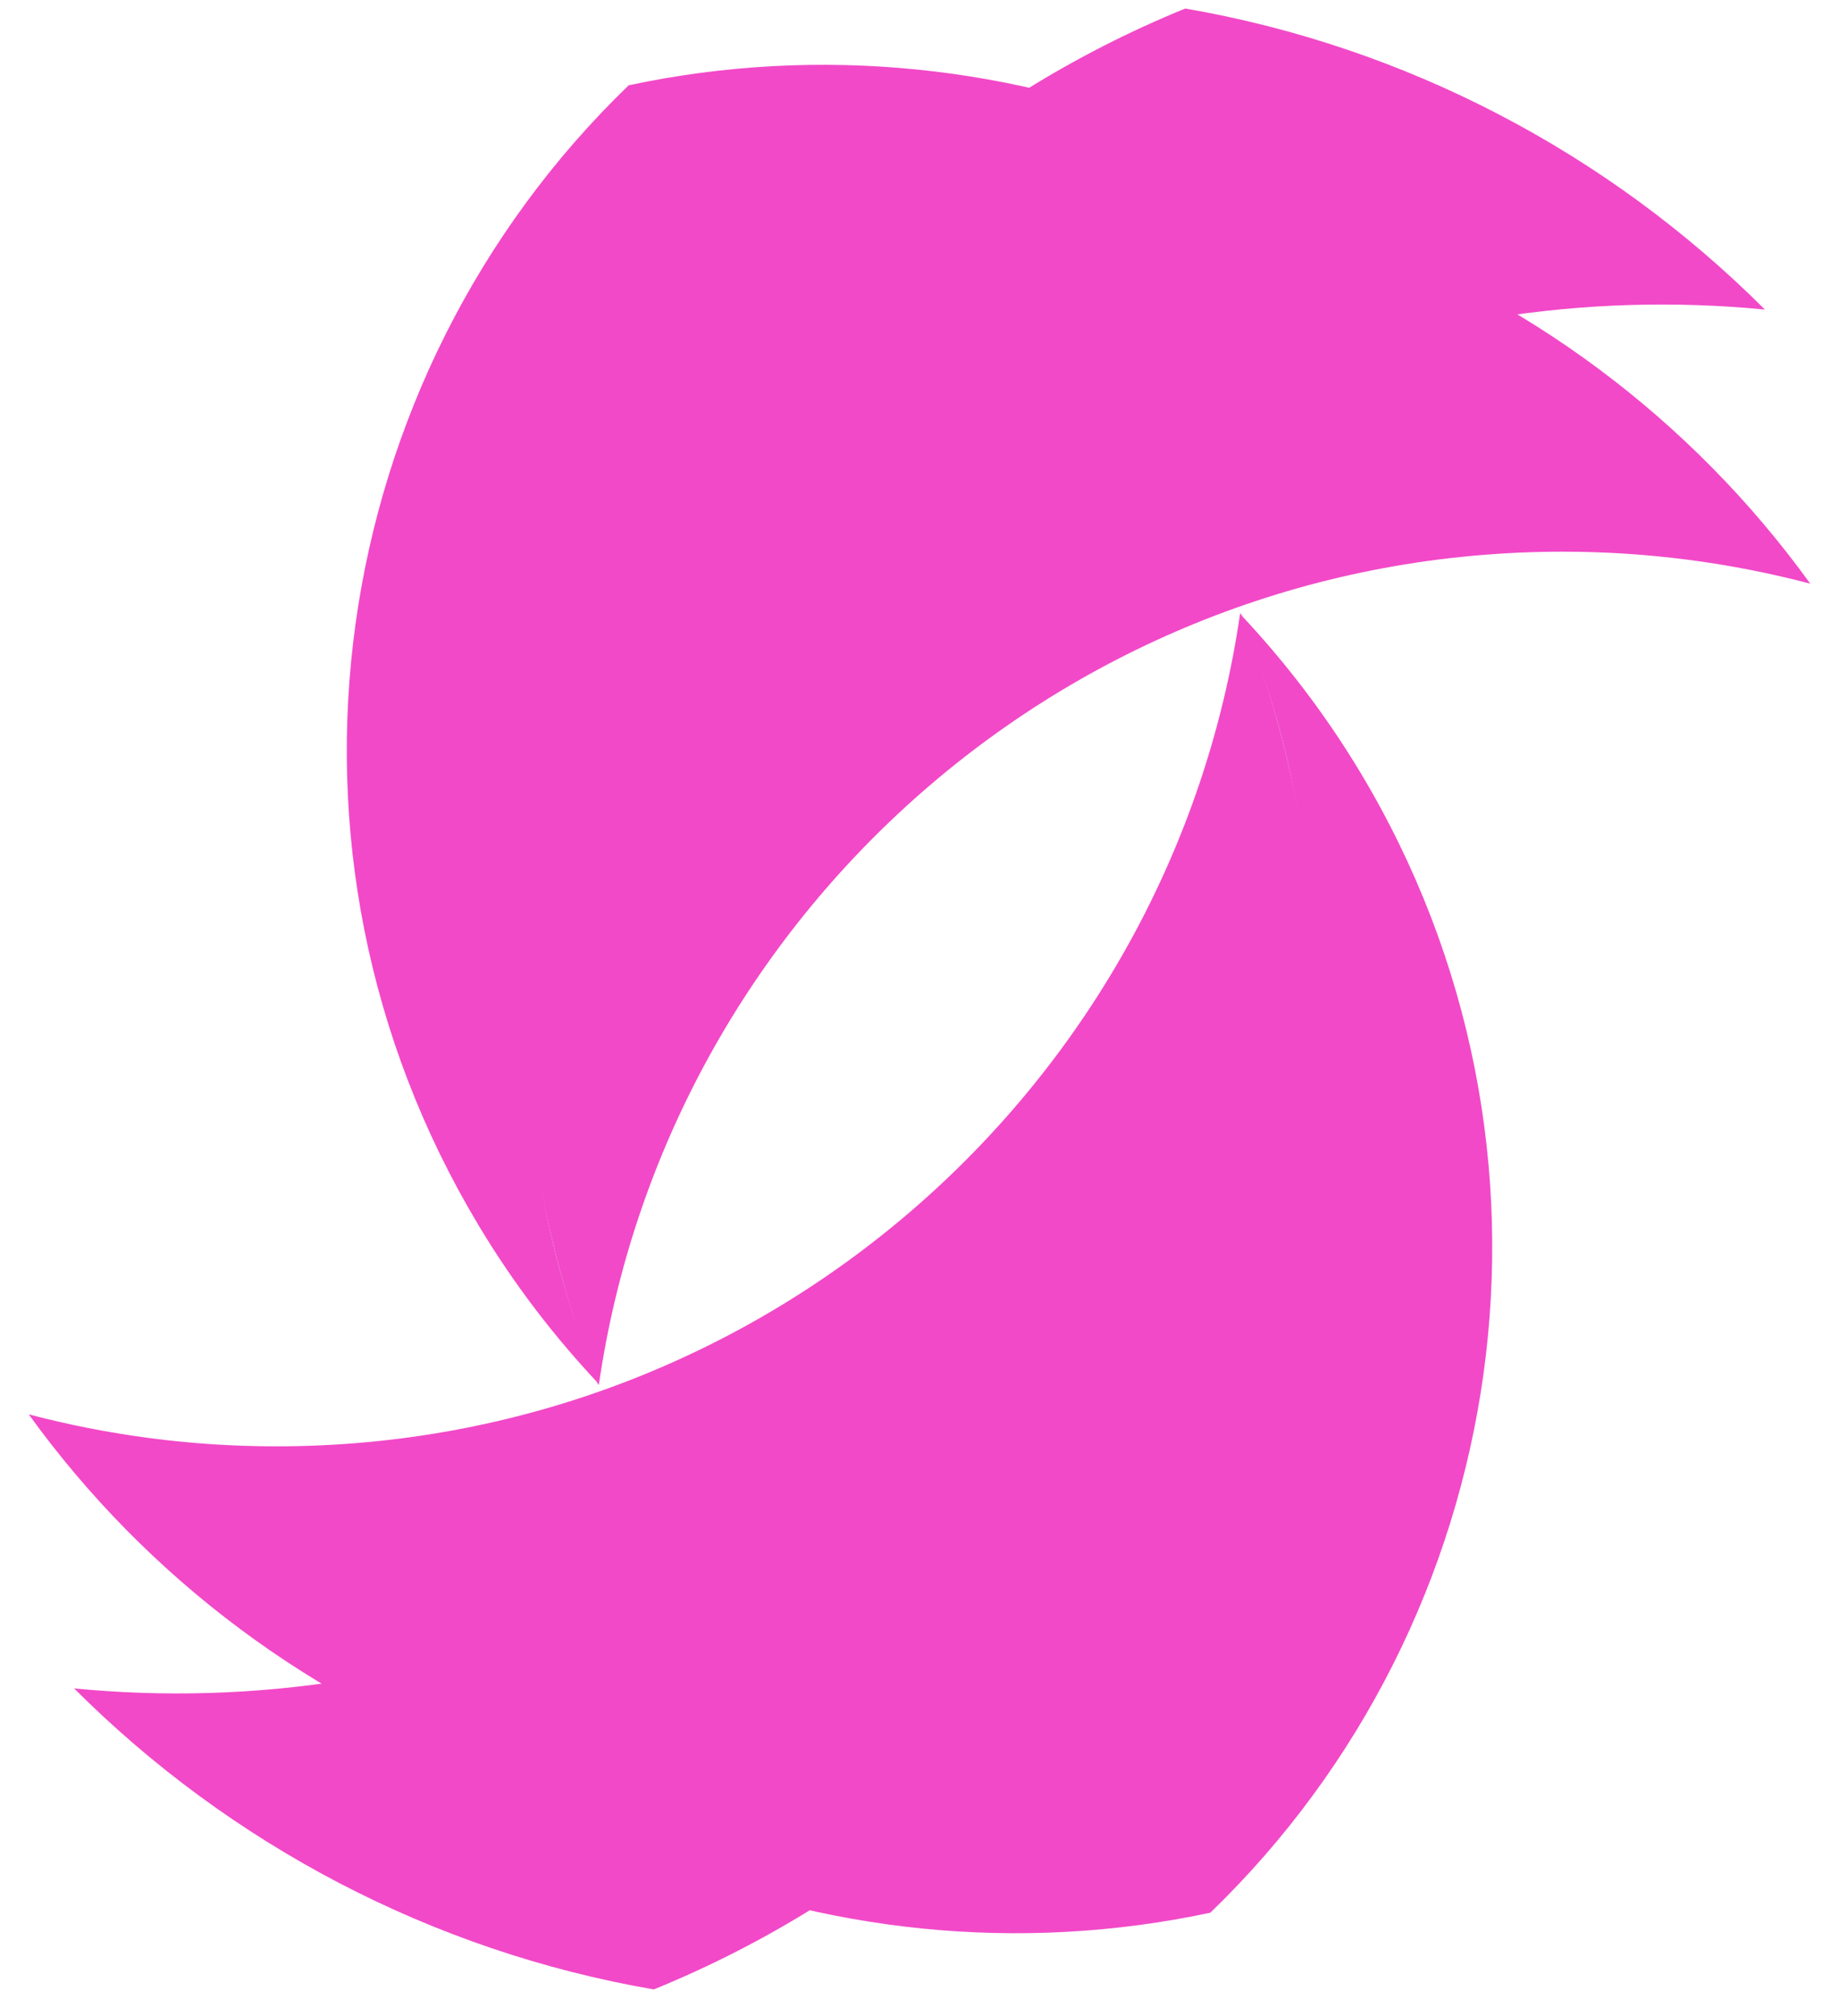 <svg width="52" height="57" viewBox="0 0 52 57" fill="none" xmlns="http://www.w3.org/2000/svg">
<path d="M51.187 16.5C47.844 11.87 43.117 8.31 37.609 6.421C25.395 9.244 16.286 20.181 16.286 33.253C16.286 35.284 16.513 37.261 16.93 39.168C18.857 25.838 30.323 15.596 44.188 15.596C46.609 15.596 48.951 15.913 51.187 16.5Z" fill="#F249C8"/>
<path d="M49.905 8.751C45.494 4.341 39.781 1.322 33.515 0.241C20.834 5.406 12.913 18.781 15.181 32.877C15.532 35.067 16.122 37.159 16.904 39.141C16.665 24.434 27.251 11.4 42.202 8.992C44.811 8.572 47.393 8.507 49.905 8.751Z" fill="#F249C8"/>
<path d="M37.61 6.421C25.395 9.244 16.287 20.181 16.287 33.253C16.287 35.235 16.505 37.163 16.904 39.026C16.724 24.366 27.291 11.394 42.202 8.992C42.434 8.955 42.666 8.936 42.899 8.903C41.239 7.905 39.473 7.06 37.61 6.421Z" fill="#F249C8"/>
<path d="M33.739 3.981C28.758 1.849 23.178 1.259 17.777 2.411C9.22 10.669 7.153 24.011 13.533 34.641C14.523 36.294 15.674 37.79 16.942 39.136C12.005 27.357 16.33 13.429 27.605 6.662C29.573 5.481 31.636 4.595 33.739 3.981Z" fill="#F249C8"/>
<path d="M29.084 2.496C19.05 8.694 13.189 20.506 15.181 32.877C15.276 33.466 15.39 34.046 15.519 34.62C13.2 23.976 17.746 12.58 27.605 6.662C29.573 5.481 31.636 4.595 33.738 3.982C32.236 3.338 30.676 2.853 29.084 2.496Z" fill="#F249C8"/>
<path d="M0.813 39.984C4.156 44.615 8.883 48.174 14.391 50.063C26.605 47.24 35.714 36.303 35.714 23.231C35.714 21.201 35.487 19.223 35.07 17.316C33.143 30.646 21.677 40.888 7.814 40.888C5.391 40.888 3.049 40.571 0.813 39.984Z" fill="#F249C8"/>
<path d="M2.095 47.731C6.506 52.142 12.219 55.16 18.486 56.241C31.168 51.077 39.087 37.701 36.819 23.606C36.468 21.416 35.878 19.324 35.096 17.342C35.335 32.049 24.749 45.083 9.798 47.491C7.191 47.911 4.607 47.976 2.095 47.731Z" fill="#F249C8"/>
<path d="M14.391 50.062C26.605 47.239 35.714 36.302 35.714 23.23C35.714 21.248 35.495 19.32 35.097 17.457C35.277 32.118 24.709 45.089 9.799 47.491C9.566 47.529 9.334 47.548 9.101 47.581C10.763 48.579 12.527 49.424 14.391 50.062Z" fill="#F249C8"/>
<path d="M18.263 52.503C23.241 54.636 28.821 55.225 34.223 54.072C42.78 45.814 44.847 32.473 38.469 21.843C37.477 20.191 36.326 18.693 35.058 17.348C39.996 29.126 35.672 43.053 24.395 49.822C22.427 51.003 20.366 51.888 18.263 52.503Z" fill="#F249C8"/>
<path d="M22.916 53.987C32.951 47.79 38.811 35.978 36.82 23.606C36.725 23.018 36.612 22.437 36.482 21.864C38.8 32.507 34.255 43.904 24.396 49.821C22.427 51.003 20.367 51.888 18.264 52.502C19.764 53.146 21.324 53.63 22.916 53.987Z" fill="#F249C8"/>
</svg>
